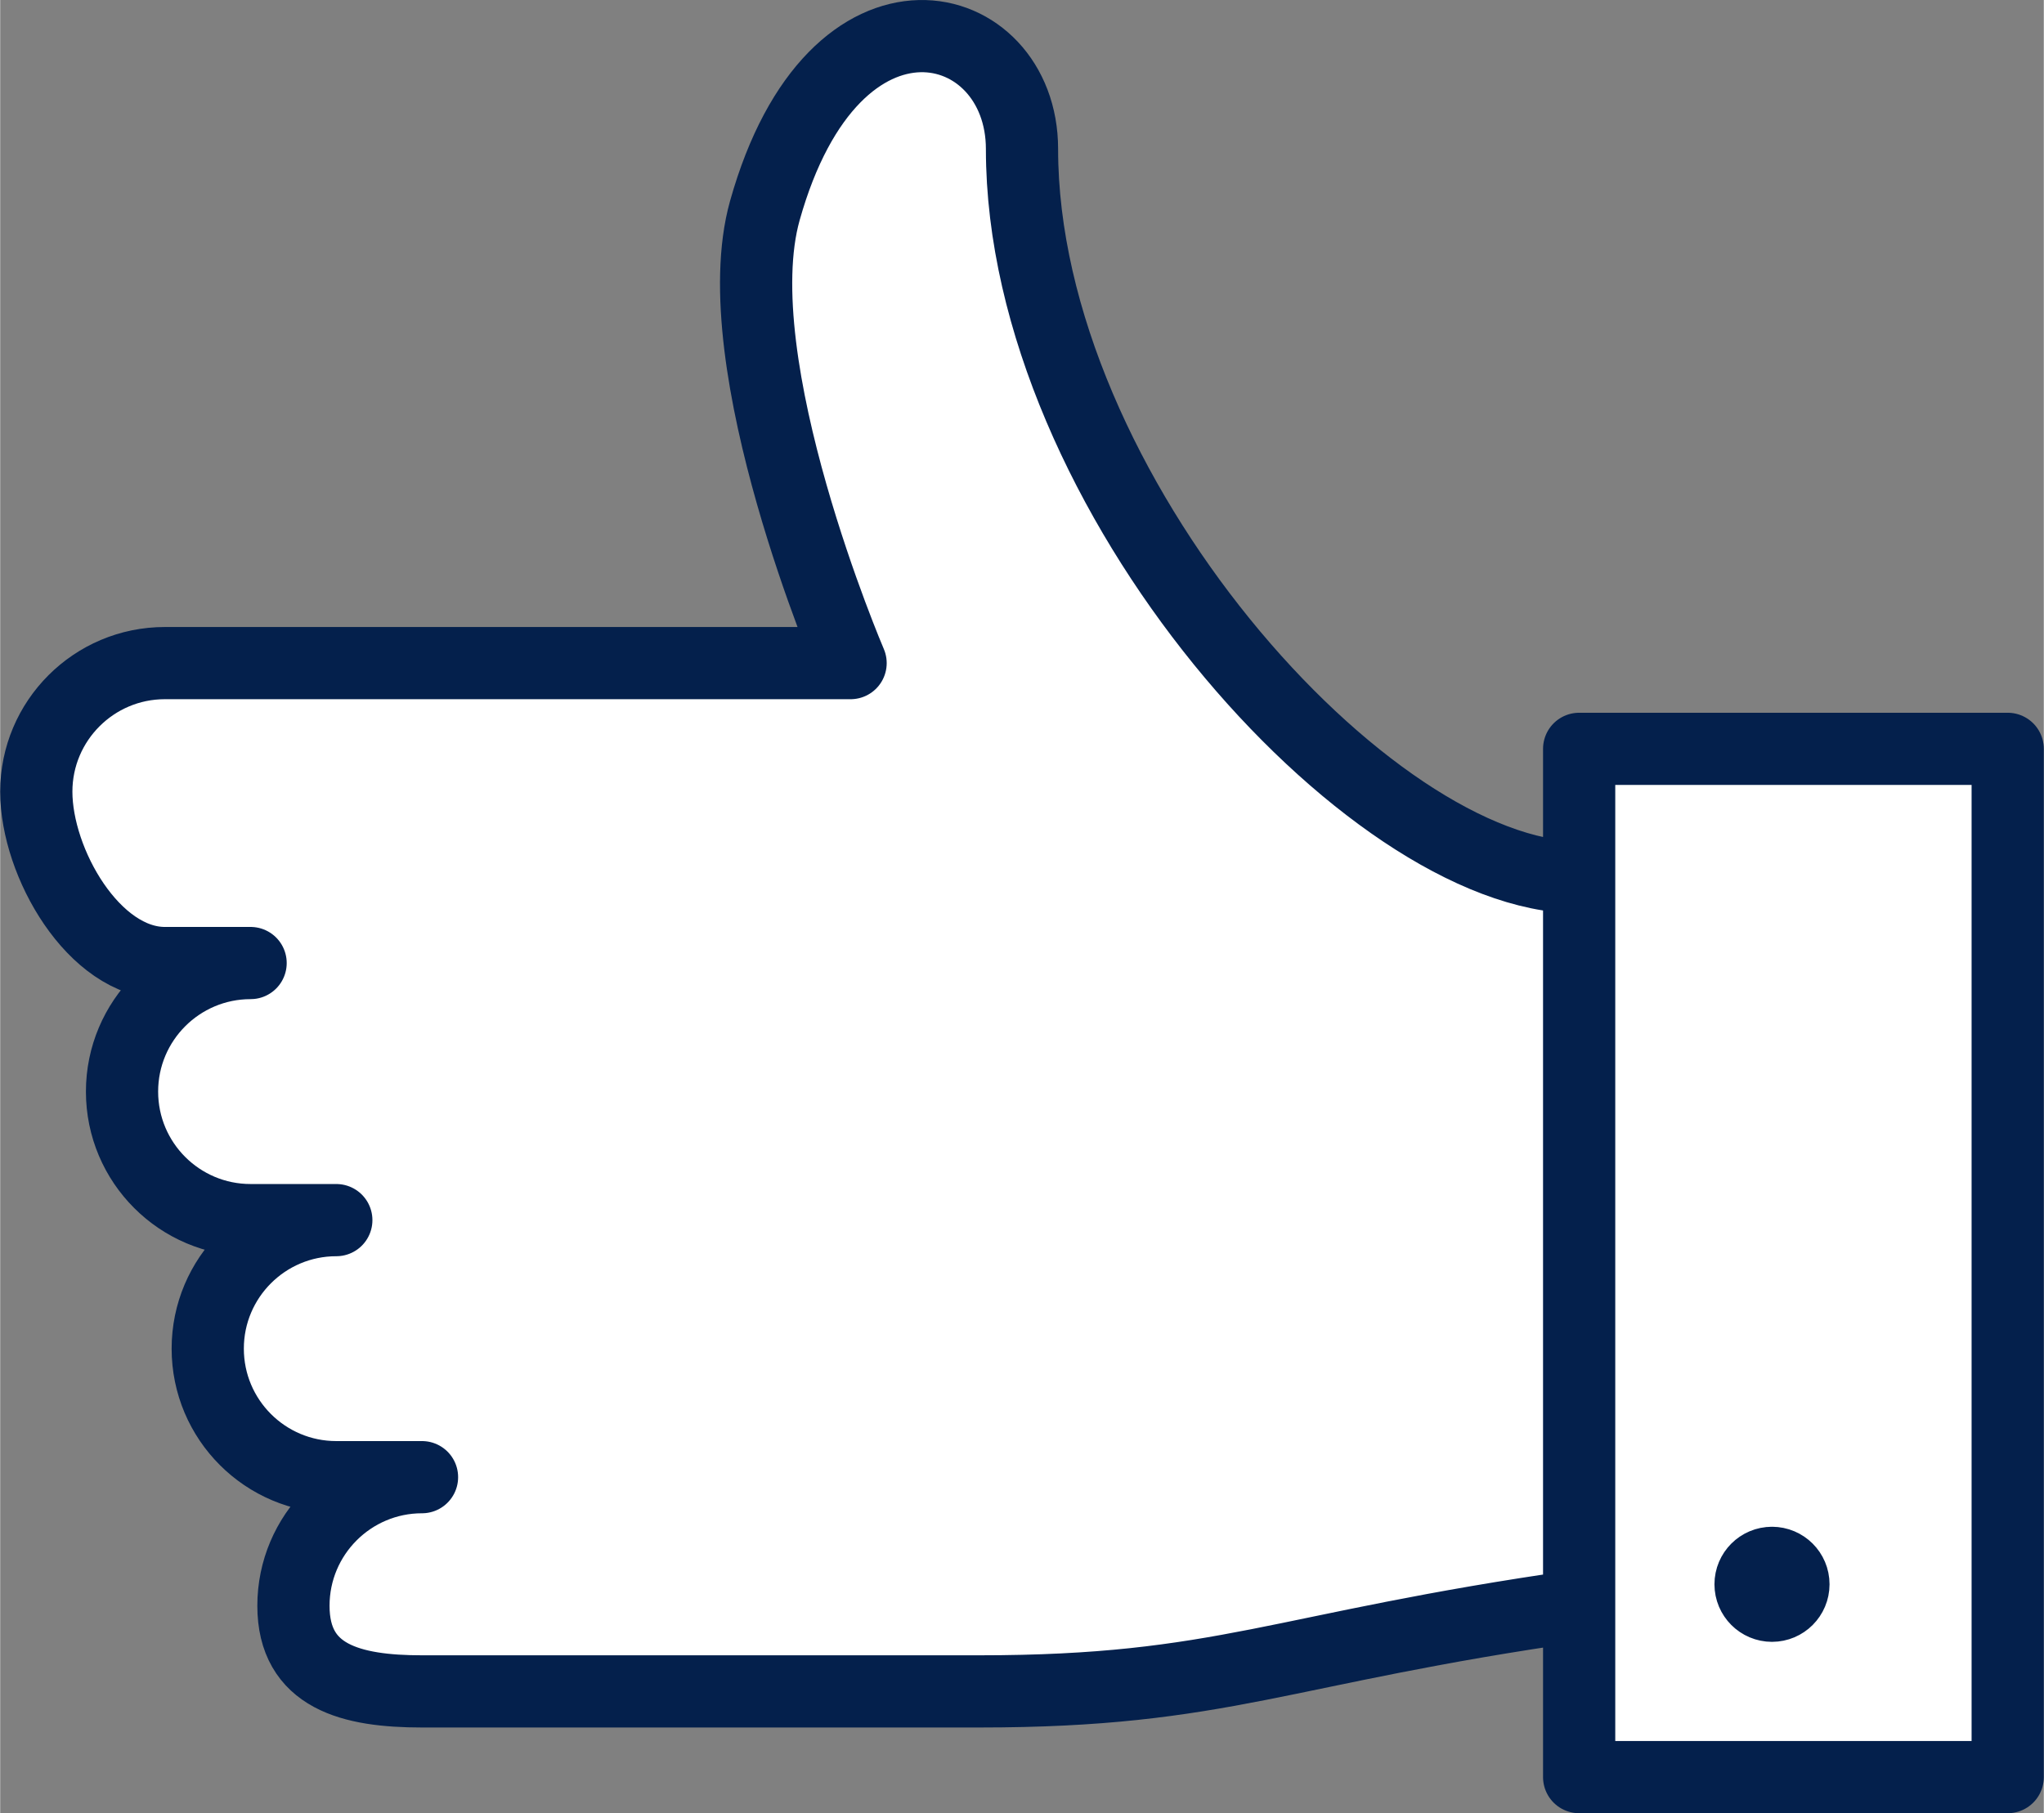 <?xml version="1.0" encoding="UTF-8" standalone="no"?>
<!-- Created with Inkscape (http://www.inkscape.org/) -->

<svg
   xmlns:dc="http://purl.org/dc/elements/1.1/"
   xmlns:cc="http://creativecommons.org/ns#"
   xmlns:rdf="http://www.w3.org/1999/02/22-rdf-syntax-ns#"
   xmlns:svg="http://www.w3.org/2000/svg"
   xmlns="http://www.w3.org/2000/svg"
   xmlns:sodipodi="http://sodipodi.sourceforge.net/DTD/sodipodi-0.dtd"
   xmlns:inkscape="http://www.inkscape.org/namespaces/inkscape"
   width="100mm"
   height="88.73mm"
   viewBox="0 0 88.435 78.483"
   id="svg6024"
   version="1.1"
   inkscape:version="0.91 r13725"
   sodipodi:docname="thumb.svg">
  <rect x="0" y="0" width="88.435" height="78.483" fill="#808080" stroke="none"/>
  <defs
     id="defs6026" />
  <sodipodi:namedview
     id="base"
     pagecolor="#ffffff"
     bordercolor="#666666"
     borderopacity="1.0"
     inkscape:pageopacity="0.0"
     inkscape:pageshadow="2"
     inkscape:zoom="0.35"
     inkscape:cx="-516.49679"
     inkscape:cy="67.812755"
     inkscape:document-units="px"
     inkscape:current-layer="layer1"
     showgrid="false"
     fit-margin-top="0"
     fit-margin-left="0"
     fit-margin-right="0"
     fit-margin-bottom="0"
     inkscape:window-width="1920"
     inkscape:window-height="998"
     inkscape:window-x="0"
     inkscape:window-y="0"
     inkscape:window-maximized="1" />
  <g
     inkscape:label="Ebene 1"
     inkscape:groupmode="layer"
     id="layer1"
     transform="translate(-301.497,-521.692)">
    <g
       id="g356"
       transform="matrix(1.25,0,0,-1.25,316.042,574.504)">
      <path
         d="m 0,0 0,0 c -2.457,0 -4.451,-1.993 -4.451,-4.45 0,-2.46 1.994,-4.451 4.451,-4.451 l 2.967,0 c -2.457,0 -4.451,-1.995 -4.451,-4.452 0,-2.46 1.994,-2.966 4.451,-2.966 l 19.288,0 c 8.459,0 10.385,1.483 20.771,2.966 l 0,25.223 c -7.27,0 -19.288,13.353 -19.288,25.221 0,4.691 -6.495,6.439 -8.902,-2.133 -1.483,-5.285 2.968,-15.67 2.968,-15.67 l -23.739,0 c -2.456,0 -4.451,-1.995 -4.451,-4.452 0,-2.459 1.995,-5.934 4.451,-5.934 l 2.968,0 C -5.424,8.902 -7.418,6.908 -7.418,4.451 -7.418,1.991 -5.424,0 -2.967,0 L 0,0 Z m 57.862,16.319 -14.836,0 0,-35.606 14.836,0 0,35.606 z m -8.16,-28.187 c 0.41,0 0.742,-0.332 0.742,-0.742 0,-0.41 -0.332,-0.743 -0.742,-0.743 -0.409,0 -0.742,0.333 -0.742,0.743 0,0.41 0.333,0.742 0.742,0.742"
         style="fill:#ffffff;fill-opacity:1;fill-rule:nonzero;stroke:none"
         id="path358"
         inkscape:connector-curvature="0" />
    </g>
    <g
       id="g360"
       transform="matrix(1.25,0,0,-1.25,316.042,574.504)">
      <path
         d="m 0,0 0,0 c -2.457,0 -4.451,-1.993 -4.451,-4.45 0,-2.46 1.994,-4.451 4.451,-4.451 l 2.967,0 c -2.457,0 -4.451,-1.995 -4.451,-4.452 0,-2.46 1.994,-2.966 4.451,-2.966 l 19.288,0 c 8.459,0 10.385,1.483 20.771,2.966 l 0,25.223 c -7.27,0 -19.288,13.353 -19.288,25.221 0,4.691 -6.495,6.439 -8.902,-2.133 -1.483,-5.285 2.968,-15.67 2.968,-15.67 l -23.739,0 c -2.456,0 -4.451,-1.995 -4.451,-4.452 0,-2.459 1.995,-5.934 4.451,-5.934 l 2.968,0 C -5.424,8.902 -7.418,6.908 -7.418,4.451 -7.418,1.991 -5.424,0 -2.967,0 L 0,0 Z m 57.862,16.319 -14.836,0 0,-35.606 14.836,0 0,35.606 z m -8.16,-28.187 c 0.41,0 0.742,-0.332 0.742,-0.742 0,-0.41 -0.332,-0.743 -0.742,-0.743 -0.409,0 -0.742,0.333 -0.742,0.743 0,0.41 0.333,0.742 0.742,0.742"
         style="fill:none;stroke:#04204c;stroke-width:2.5;stroke-linecap:round;stroke-linejoin:round;stroke-miterlimit:10;stroke-dasharray:none;stroke-opacity:1"
         id="path362"
         inkscape:connector-curvature="0" />
    </g>
  </g>
</svg>
